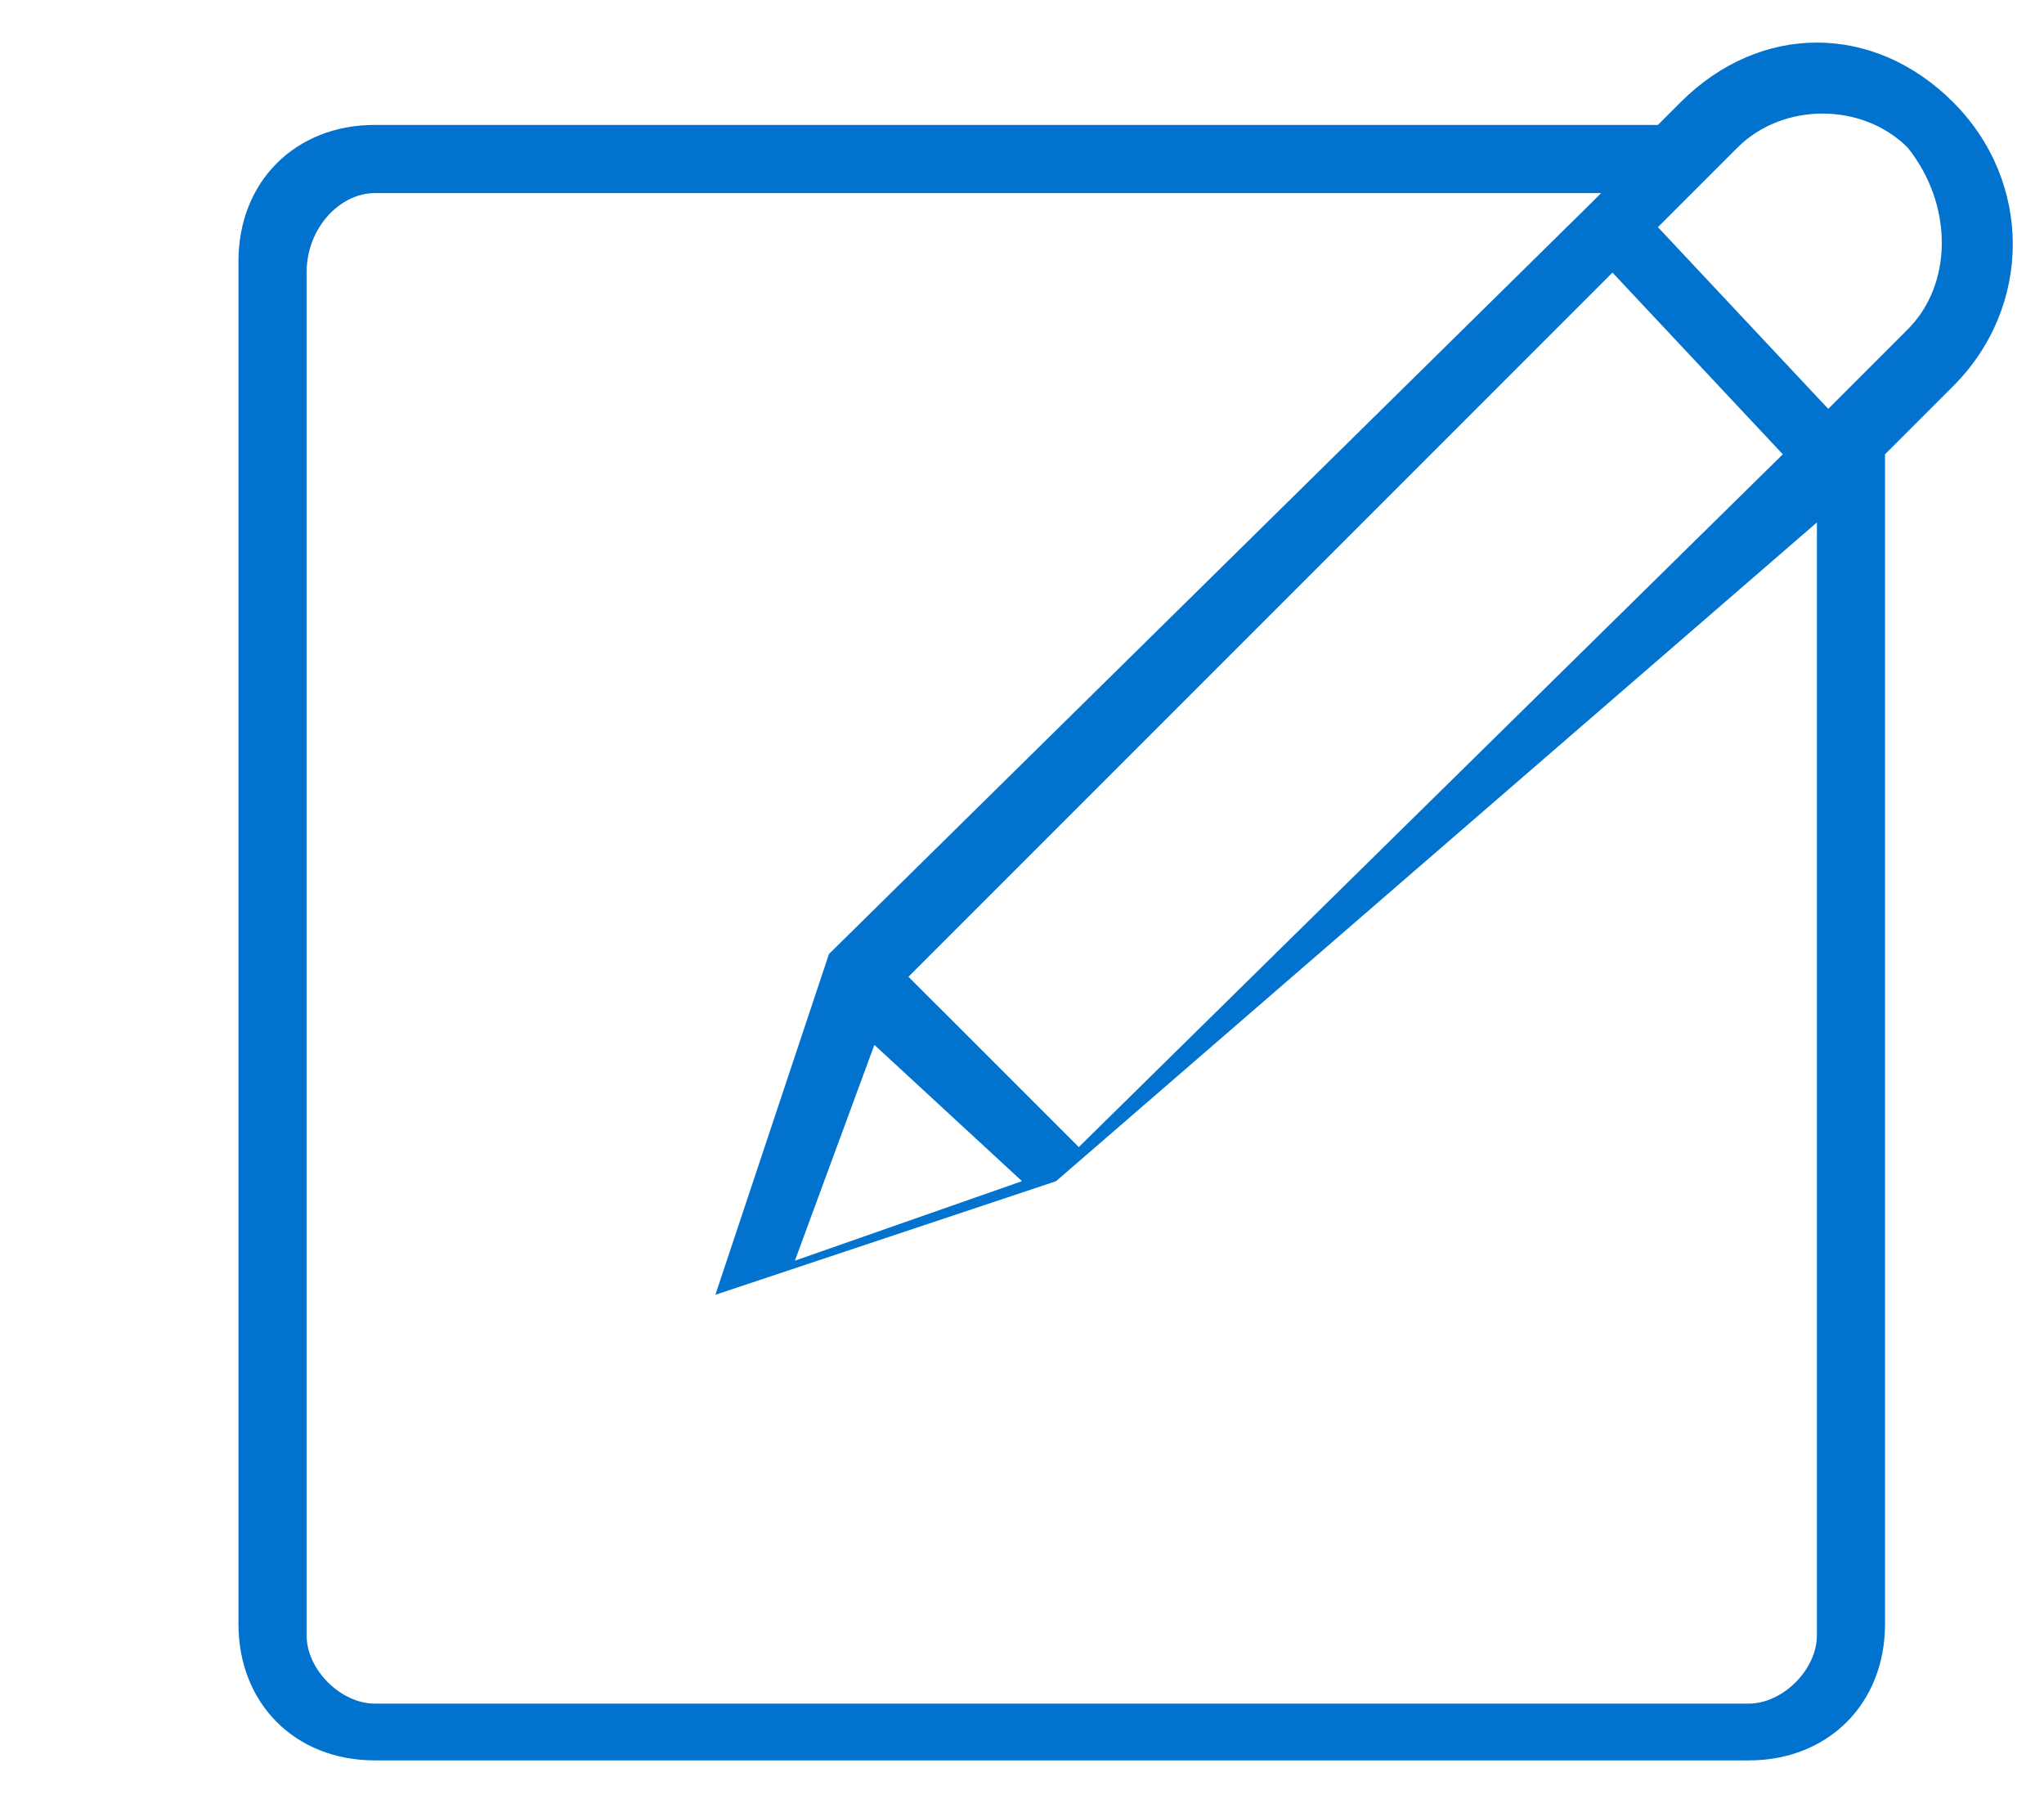 <?xml version="1.0" encoding="utf-8"?>
<!-- Generator: Adobe Illustrator 25.1.0, SVG Export Plug-In . SVG Version: 6.00 Build 0)  -->
<svg version="1.1" id="レイヤー_1" xmlns="http://www.w3.org/2000/svg" xmlns:xlink="http://www.w3.org/1999/xlink" x="0px"
	 y="0px" viewBox="0 0 18 16" style="enable-background:new 0 0 18 16;" xml:space="preserve">
<style type="text/css">
	.st0{fill-rule:evenodd;clip-rule:evenodd;fill:#0172CD;}
</style>
<path id="シェイプ_4" class="st0" d="M17.2,0.9c-0.7-0.7-1.7-0.7-2.4,0l-0.2,0.2H3.3c-0.7,0-1.2,0.5-1.2,1.2c0,0,0,0,0,0v12
	c0,0.7,0.5,1.2,1.2,1.2c0,0,0,0,0,0h12.1c0.7,0,1.2-0.5,1.2-1.2V4l0.6-0.6C17.9,2.7,17.9,1.6,17.2,0.9C17.2,0.9,17.2,0.9,17.2,0.9z
	 M7.7,9.2L9,10.4l-2,0.7L7.7,9.2z M9.5,10.1L8,8.6l6.2-6.2L15.7,4L9.5,10.1z M15.4,15H3.3c-0.3,0-0.6-0.3-0.6-0.6v0v-12
	C2.7,2,3,1.7,3.3,1.7h10.8l-0.1,0.1L7.3,8.4l0,0c0,0,0,0,0,0c0,0,0,0,0,0c0,0,0,0,0,0c0,0,0,0,0,0v0l-1,3c0,0,0,0,0,0c0,0,0,0,0,0
	c0,0,0,0,0,0c0,0,0,0,0,0c0,0,0,0,0,0c0,0,0,0,0,0s0,0,0,0c0,0,0,0,0,0c0,0,0,0,0,0l0,0c0,0,0,0,0,0l0,0c0,0,0,0,0,0l0,0
	c0,0,0,0,0,0l0,0l0,0c0,0,0,0,0,0l0,0l0,0h0c0,0,0,0,0,0l0,0c0,0,0,0,0,0h0l0,0l0,0l3-1h0l0,0c0,0,0,0,0,0l0,0l0,0l0,0L16,4.6v9.8
	C16,14.7,15.7,15,15.4,15C15.4,15,15.4,15,15.4,15L15.4,15z M16.8,2.9l-0.7,0.7L14.6,2L15,1.6l0,0l0.3-0.3c0.4-0.4,1.1-0.4,1.5,0
	C17.2,1.8,17.2,2.5,16.8,2.9z"/>
</svg>

